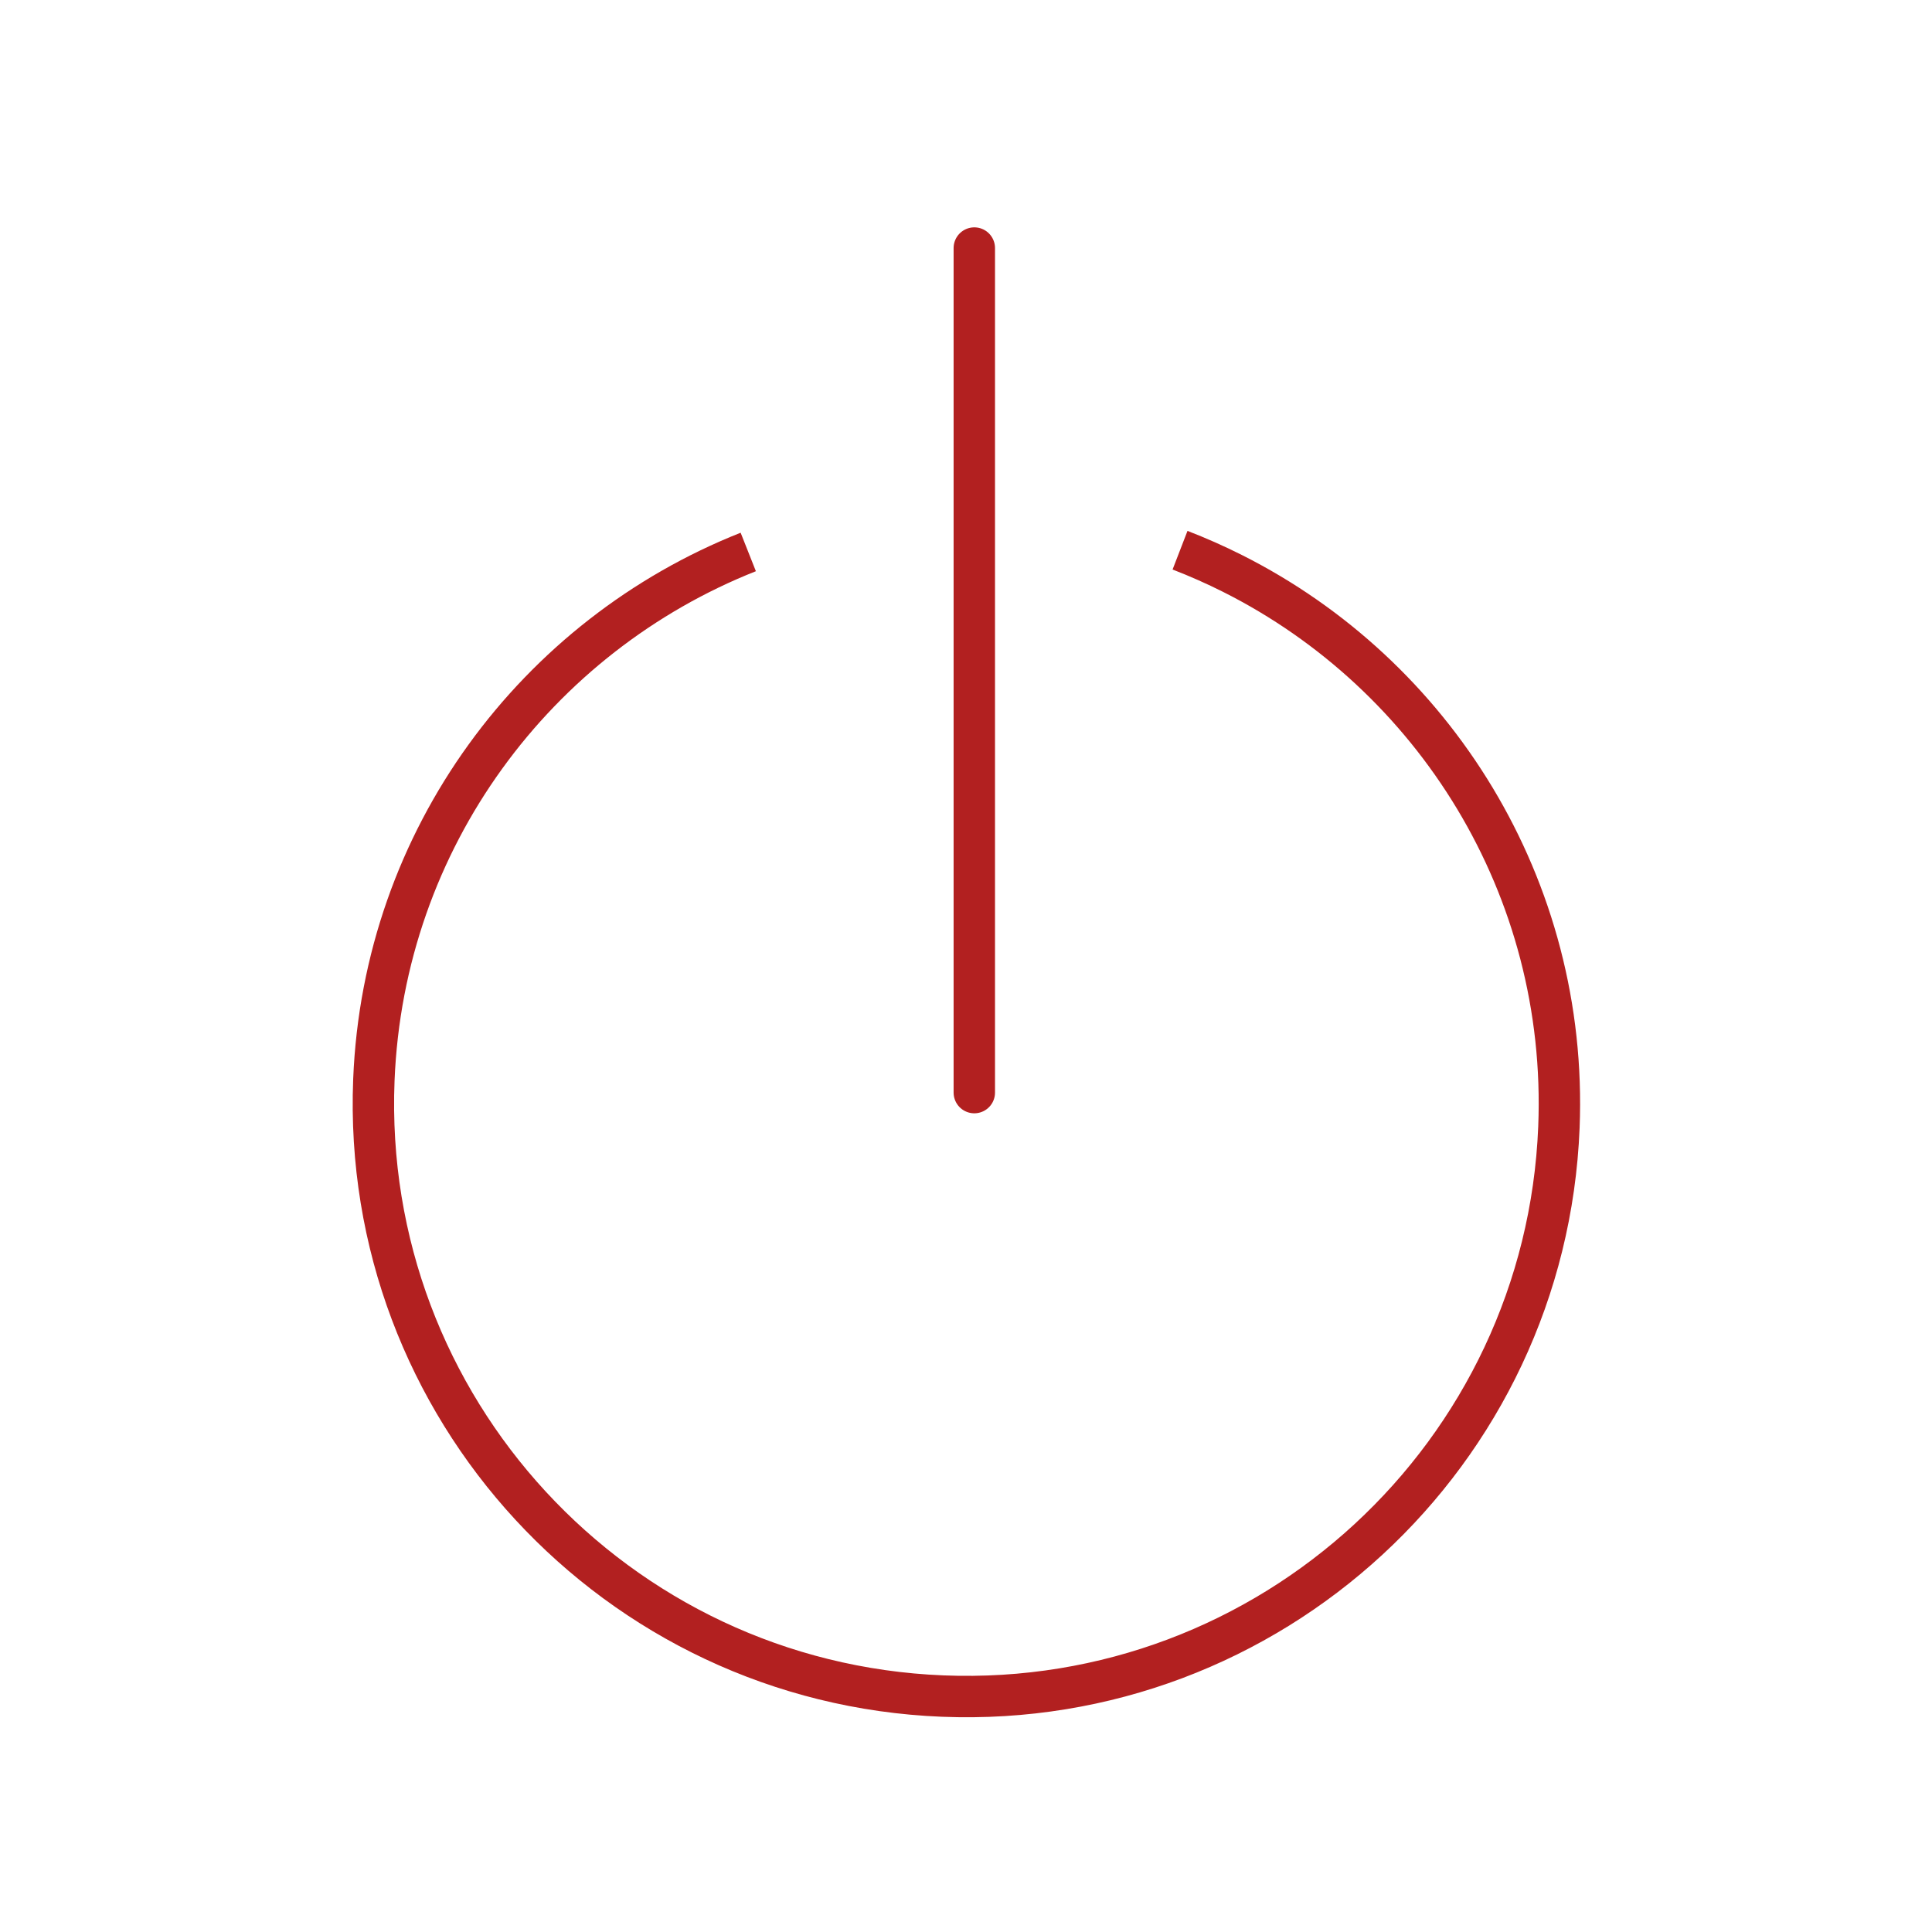<?xml version="1.0" encoding="utf-8"?>
<!-- Generator: Adobe Illustrator 21.0.2, SVG Export Plug-In . SVG Version: 6.00 Build 0)  -->
<svg version="1.1" id="レイヤー_1" xmlns="http://www.w3.org/2000/svg" xmlns:xlink="http://www.w3.org/1999/xlink" x="0px"
	 y="0px" viewBox="0 0 140 140" style="enable-background:new 0 0 140 140;" xml:space="preserve">
<style type="text/css">
	.st0{display:none;fill:#FF847D;}
	.st1{display:none;}
	.st2{display:inline;fill:#FFFFFF;stroke:#000000;stroke-miterlimit:10;}
	.st3{display:inline;fill:none;stroke:#FFFFFF;stroke-width:2.5;stroke-miterlimit:10;}
	.st4{fill:none;stroke:#B22020;stroke-width:3;stroke-miterlimit:10;}
	.st5{fill:none;stroke:#B22020;stroke-width:3;stroke-linecap:round;stroke-miterlimit:10;}
	.st6{display:none;fill:#FFFFFF;stroke:#000000;stroke-miterlimit:10;}
	.st7{display:inline;fill:#02587C;}
</style>
<rect x="-0.195" class="st0" width="140.613" height="139.445"/>
<g class="st1">
	<path class="st2" d="M94.997,110.923c1.361-0.769,3.013-1.219,4.775-1.217c1.175,0,2.302,0.198,3.323,0.559
		c1.537,0.542,2.834,1.444,3.756,2.579c0.919,1.134,1.46,2.513,1.46,3.981c0,0.981-0.241,1.922-0.674,2.775
		c-0.649,1.279-1.729,2.363-3.089,3.13c-1.361,0.769-3.012,1.22-4.775,1.218c-1.175,0-2.302-0.198-3.325-0.559
		c-1.532-0.542-2.832-1.444-3.754-2.579c-0.919-1.135-1.46-2.513-1.46-3.985c0-0.98,0.238-1.919,0.674-2.772
		C92.555,112.775,93.636,111.69,94.997,110.923z M95.295,118.405c0.365,0.724,0.985,1.346,1.761,1.783
		c0.776,0.44,1.703,0.693,2.715,0.693c0.676,0,1.309-0.113,1.892-0.318c0.867-0.306,1.613-0.824,2.137-1.471
		c0.523-0.647,0.827-1.42,0.827-2.265c0-0.563-0.136-1.092-0.38-1.576c-0.368-0.727-0.985-1.346-1.761-1.786
		c-0.776-0.436-1.703-0.691-2.715-0.691c-0.676,0-1.309,0.113-1.892,0.318c-0.867,0.306-1.613,0.823-2.137,1.47
		c-0.523,0.649-0.827,1.42-0.827,2.263C94.915,117.39,95.051,117.92,95.295,118.405z"/>
	<path class="st2" d="M48.441,110.923c1.358-0.769,3.01-1.219,4.773-1.217c1.175,0,2.303,0.198,3.325,0.559
		c1.532,0.542,2.832,1.444,3.754,2.579c0.92,1.134,1.46,2.513,1.46,3.981c0,0.981-0.238,1.922-0.672,2.775
		c-0.649,1.279-1.731,2.363-3.092,3.13c-1.361,0.769-3.014,1.22-4.775,1.218c-1.175,0-2.302-0.198-3.325-0.559
		c-1.533-0.542-2.833-1.444-3.756-2.579c-0.918-1.135-1.458-2.513-1.458-3.985c0-0.98,0.241-1.919,0.673-2.772
		C45.998,112.775,47.076,111.69,48.441,110.923z M48.736,118.405c0.369,0.724,0.984,1.346,1.762,1.783
		c0.777,0.44,1.702,0.693,2.715,0.693c0.676,0,1.309-0.113,1.892-0.318c0.867-0.306,1.613-0.824,2.137-1.471
		c0.523-0.647,0.827-1.42,0.827-2.265c0-0.563-0.136-1.092-0.381-1.576c-0.364-0.727-0.984-1.348-1.76-1.786
		c-0.776-0.436-1.702-0.691-2.715-0.691c-0.677,0-1.309,0.113-1.893,0.318c-0.867,0.306-1.613,0.823-2.137,1.47
		c-0.523,0.649-0.827,1.42-0.827,2.263C48.356,117.39,48.491,117.92,48.736,118.405z"/>
	<path class="st2" d="M47.291,70.271l6.046,19.318c0.145,0.462,0.024,0.949-0.325,1.327c-0.348,0.376-0.883,0.596-1.455,0.596
		c-1.508,0-2.788,0.212-3.863,0.568c-0.807,0.265-1.501,0.61-2.097,1.017c-0.892,0.606-1.562,1.352-2.017,2.181
		c-0.454,0.826-0.687,1.736-0.687,2.656c0,0.876,0.21,1.758,0.638,2.592c0.319,0.627,0.759,1.22,1.331,1.768
		c0.859,0.82,2.006,1.534,3.508,2.051c1.5,0.519,3.358,0.842,5.62,0.842c5.007,0,17.007,0,27.758,0c5.373,0,10.437,0,14.155,0
		c1.857,0,3.381,0,4.438,0c0.531,0,0.943,0,1.223,0c0.281,0,0.43,0,0.43,0c1.016,0,1.839,0.687,1.839,1.535
		c0,0.847-0.823,1.535-1.839,1.535c0,0-0.149,0-0.43,0c-4.208,0-38.187,0-47.574,0c-2.383,0-4.505-0.305-6.35-0.856
		c-1.382-0.413-2.609-0.968-3.666-1.63c-1.586-0.995-2.786-2.234-3.579-3.582c-0.789-1.348-1.181-2.807-1.181-4.253
		c0-1.201,0.269-2.397,0.807-3.518c0.801-1.681,2.216-3.193,4.183-4.27c0.983-0.539,2.1-0.968,3.329-1.259
		c0.541-0.127,1.107-0.221,1.686-0.297L34.144,40.408c-0.002-0.001-0.002-0.003-0.002-0.003l-0.003-0.008l-0.002-0.003
		l-4.911-16.352l-13.346-2.88c-0.984-0.215-1.574-1.05-1.321-1.871c0.254-0.822,1.258-1.315,2.242-1.103l14.405,3.11
		c0.652,0.141,1.16,0.566,1.323,1.112l4.883,16.259l84.046,11.526c0.498,0.068,0.95,0.31,1.231,0.661
		c0.28,0.348,0.378,0.788,0.264,1.2l-10.509,37.989c-0.192,0.695-0.935,1.189-1.791,1.189H61.318c-1.015,0-1.838-0.687-1.838-1.534
		c0-0.848,0.823-1.536,1.838-1.536h47.872l9.738-35.208L38.42,41.918L47.291,70.271"/>
	<path class="st2" d="M97.524,87.786"/>
</g>
<g class="st1">
	<path class="st3" d="M114.45,88.135c0-5.493,3.053-10.272,7.55-12.722V65.088c-4.496-2.45-7.55-7.228-7.55-12.722
		c0-5.493,3.053-10.272,7.55-12.722v-4.943v-2.503C122.001,24.763,114.867,18,107.33,18h-6.53c-2.426,4.57-7.221,7.684-12.744,7.684
		c-5.523,0-10.319-3.113-12.744-7.684H65.129c-2.426,4.57-7.221,7.684-12.744,7.684S42.067,22.57,39.641,18h-7.348
		C24.123,18,17.5,24.641,17.5,32.833v6.624c4.695,2.387,7.916,7.269,7.916,12.909S22.195,62.889,17.5,65.276v9.949
		c4.695,2.387,7.916,7.27,7.916,12.909c0,5.64-3.22,10.522-7.916,12.91v6.623c0,8.192,6.623,14.833,14.793,14.833h7.328
		c2.419-4.591,7.225-7.721,12.763-7.721s10.346,3.13,12.763,7.721h10.143c2.418-4.591,7.225-7.721,12.763-7.721
		c5.539,0,10.346,3.13,12.763,7.721h6.511c7.538,0,14.671-6.831,14.671-14.199v-2.503v-4.943
		C117.504,98.406,114.45,93.628,114.45,88.135z M46.401,109.536c-8.467,0-15.331-6.883-15.331-15.373S37.935,78.79,46.401,78.79
		s15.331,6.883,15.331,15.372C61.732,102.653,54.868,109.536,46.401,109.536z M82.512,101.68l-12.425-2.78
		c1.582-7.11-0.263-14.671-4.936-20.226c-5.847-6.952-15.274-9.955-24.017-7.649l-3.237-12.345
		c13.469-3.552,27.988,1.065,36.987,11.765C82.104,79.027,84.954,90.704,82.512,101.68z M105.215,107.317l-12.33-3.179
		c3.71-14.466,0.023-29.892-9.86-41.264C71.201,49.268,52.909,43.54,35.29,47.929l-3.068-12.39
		c10.875-2.707,22.264-2.368,32.935,0.982c10.663,3.348,20.162,9.561,27.467,17.967C105.263,69.029,109.97,88.779,105.215,107.317z"
		/>
</g>
<g>
	<path class="st4" d="M85.51,39.87c1.297,0.501,2.563,1.062,3.795,1.681c14.607,7.34,24.355,22.735,23.66,40.133
		c-0.948,23.713-20.94,42.168-44.653,41.22c-23.713-0.948-42.168-20.94-41.22-44.653c0.701-17.529,11.807-32.184,27.13-38.253"/>
	<line class="st5" x1="70.602" y1="17.975" x2="70.602" y2="79.174"/>
</g>
<path class="st6" d="M74.288,45.811c0.216,1.486,0.3,2.508,0.52,3.492c0.672,2.999,1.43,5.974,2.092,8.976
	c0.941,4.268-0.413,7.813-3.103,10.66c-3.58,3.79-8.563,3.626-10.968-0.998c-4.046-7.779-7.669-15.874-10.986-24.085
	c-1.586-3.926,0.062-7.769,2.78-10.665c2.482-2.645,5.159-5.055,7.751-7.569c0.605-0.587,1.208-1.175,1.628-2.239
	c-0.717,0.248-1.446,0.459-2.149,0.749c-5.64,2.324-11.294,4.61-16.903,7.028c-1.847,0.796-3.394,0.698-4.984-0.68
	c-2.887-2.501-5.911-4.805-8.732-7.392c-0.672-0.616-1.33-2.371-1.023-3.004c0.738-1.524,2.039-0.813,3.052,0.012
	c2.471,2.01,5.008,3.934,7.341,6.133c1.548,1.459,2.913,1.411,4.677,0.659c6.587-2.81,13.2-5.549,19.862-8.123
	c1.37-0.53,2.991-0.246,4.497-0.309c0.362-0.015,0.789,0.241,1.081,0.099c2.931-1.429,5.539,0.103,8.152,1.167
	c5.718,2.328,11.414,4.73,17.078,7.219c1.617,0.711,2.86,0.694,4.28-0.605c2.536-2.32,5.239-4.409,7.88-6.581
	c1.062-0.873,2.322-1.768,3.281-0.167c0.858,1.434-0.224,2.448-1.231,3.28c-3.176,2.625-6.38,5.21-9.499,7.92
	c-1.351,1.174-2.587,1.199-4.13,0.539c-6.93-2.968-13.909-5.79-20.842-8.752c-1.939-0.828-3.587-0.62-5.18,0.86
	c-4.415,4.1-8.92,8.081-13.254,12.285c-2.606,2.528-3.061,5.297-1.552,8.825c2.676,6.26,5.515,12.432,8.288,18.639
	c0.067,0.149,0.153,0.287,0.23,0.431c1.898,3.53,3.201,4.425,5.329,3.658c2.682-0.966,4.579-4.118,4.027-7.498
	c-0.63-3.854-1.817-7.591-2.477-11.441c-0.241-1.406-0.048-3.278,0.624-4.436c1.46-2.513,3.407-2.636,5.755-0.806
	c12.01,9.359,23.709,19.124,32.724,32.347c0.361,0.529,0.715,1.064,1.225,1.824c2.853-2.852,5.347-5.597,8.071-8.01
	c4.319-3.826,8.755-7.489,13.243-11.058c0.623-0.495,1.825-0.063,2.759-0.06c-0.299,1.075-0.305,2.545-0.95,3.156
	c-2.385,2.258-5.042,4.145-7.483,6.333c-4.465,4.002-8.85,8.119-12.984,11.927c0.915,3.141,2.12,5.673,2.318,8.301
	c0.397,5.272-3.239,9.529-7.932,9.744c-1.433,0.066-2.014,0.483-2.347,2.168c-0.801,4.055-3.655,6.619-7.488,7.025
	c-1.149,0.122-1.888,0.353-2.164,1.882c-1.063,5.882-4.177,8.49-9.496,8.165c-0.583-0.036-1.169-0.005-1.771-0.005
	c-0.417,1.108-0.746,2.215-1.23,3.227c-2.302,4.81-7.55,6.317-11.96,3.594c-0.703-0.434-1.877-0.73-2.501-0.366
	c-6.23,3.635-11.364,1.327-13.692-6.547c-5.586,0.909-9.891-0.967-11.501-7.921c-1.659,0-3.373,0.279-4.987-0.055
	c-4.098-0.848-6.697-4.497-6.802-9.225c-0.027-1.211-0.015-2.066-1.358-2.642c-5.909-2.539-7.586-8.738-4.174-14.854
	c0.195-0.349,0.348-0.727,0.661-1.386c-3.033-3.03-5.981-6.207-9.148-9.077c-3.647-3.304-7.49-6.331-11.239-9.492
	c-0.532-0.449-1.17-0.876-1.472-1.493c-0.275-0.562-0.432-1.63-0.15-2.002c0.388-0.513,1.24-0.79,1.887-0.775
	c0.514,0.012,1.06,0.554,1.519,0.964c6.336,5.669,12.66,11.355,18.983,17.042c0.621,0.559,1.219,1.151,1.98,1.872
	c2.461-3.17,5.016-5.908,8.956-5.358c3.861,0.539,6.249,3.192,7.307,6.406c3.071,0.445,5.827,0.379,8.276,1.323
	c2.733,1.054,4.01,4.033,4.672,7.252c4.376-1.13,7.985,0,10.23,4.24c2.627,4.96,1.064,9.322-2.516,13.234
	c0.729,0.428,1.21,0.742,1.713,1.001c4.13,2.131,6.166,6.803,4.702,11.619c-0.675,2.22,0.164,2.895,1.654,3.46
	c2.089,0.793,4.411-0.123,5.687-2.218c1.285-2.111,1.255-4.637-0.298-6.751c-2.18-2.969-4.48-5.827-6.726-8.734
	c-0.44-0.569-1.079-1.072-1.26-1.734c-0.288-1.056-0.27-2.219-0.381-3.337c0.962,0.262,2.269,0.163,2.83,0.846
	c3.131,3.808,6.11,7.777,9.084,11.746c2.364,3.155,6.121,3.236,8.224,0.092c1.422-2.126,1.339-4.473-0.312-6.615
	c-3.268-4.239-6.567-8.447-9.851-12.67c-0.392-0.504-0.979-0.967-1.101-1.549c-0.181-0.865-0.026-1.82-0.015-2.736
	c0.814,0.068,1.766-0.138,2.406,0.274c0.797,0.514,1.347,1.529,1.986,2.345c2.852,3.646,5.671,7.327,8.555,10.941
	c2.201,2.757,5.3,3.028,7.485,0.76c2.234-2.318,2.172-5.507-0.161-8.403c-3.55-4.405-7.103-8.807-10.644-13.221
	c-0.446-0.557-1.044-1.121-1.183-1.786c-0.146-0.698-0.046-1.794,0.357-2.21c0.378-0.39,1.326-0.272,1.957-0.088
	c0.442,0.129,0.801,0.715,1.148,1.147c3.996,4.968,7.995,9.932,11.964,14.926c1.613,2.029,3.577,2.455,5.728,1.122
	c2.058-1.275,3.202-4.052,2.342-6.377c-0.648-1.752-1.572-3.416-2.574-4.953C100.968,67.437,89,56.495,76.087,46.741
	C75.69,46.441,75.21,46.281,74.288,45.811z M41.347,105.593c1.492-0.942,3.249-1.58,4.423-2.886
	c2.898-3.224,5.562-6.722,8.257-10.173c2.236-2.863,2.21-6.008,0.048-8.229c-2.204-2.265-5.284-2.069-7.53,0.619
	c-3.101,3.711-6.081,7.552-9.2,11.244c-1.482,1.754-1.779,3.64-0.893,5.717C37.361,104.016,38.921,105.162,41.347,105.593z
	 M53.405,113.135c0.531-0.272,1.737-0.522,2.46-1.324c3.487-3.868,6.934-7.794,10.215-11.883c1.966-2.451,1.542-5.779-0.644-7.781
	c-2.096-1.918-5.256-1.715-7.043,0.535c-3.065,3.86-6.04,7.813-9.149,11.627c-1.358,1.667-1.89,3.349-0.988,5.44
	C49.183,111.898,50.718,113.006,53.405,113.135z M38.044,76.148c-0.542,0.149-1.297,0.141-1.813,0.534
	c-3.373,2.569-6.002,5.955-7.462,10.227c-0.766,2.243,0.69,4.835,2.709,5.972c2.06,1.16,3.615,0.5,5.048-1.44
	c1.609-2.179,3.368-4.221,5.127-6.251c1.359-1.569,2.024-3.205,1.175-5.396C41.921,77.453,40.282,76.449,38.044,76.148z
	 M64.515,121.13c2.984-0.054,5.907-3.333,5.886-6.601c-0.02-3.088-2.489-5.757-5.203-5.626c-2.708,0.131-5.868,3.862-5.785,6.83
	C59.498,118.773,61.775,121.181,64.515,121.13z"/>
<g class="st1">
	<path class="st7" d="M70.131,117.764c-7.136,0-14.251-1.701-20.574-4.92l7.834-15.391c3.964,2.018,8.25,3.041,12.74,3.041
		c15.513,0,28.134-12.621,28.134-28.134c0-2.728-0.388-5.422-1.153-8.006c-0.74-2.5-1.829-4.887-3.237-7.094l14.562-9.286
		c2.275,3.568,4.037,7.429,5.235,11.477c1.237,4.176,1.864,8.52,1.864,12.909c0,12.128-4.723,23.53-13.299,32.106
		S82.259,117.764,70.131,117.764z"/>
	<path class="st7" d="M29.363,92.305c-3.12-5.371-4.636-11.895-4.636-19.946c0-12.128,4.723-23.53,13.299-32.106
		c8.576-8.576,19.978-13.299,32.106-13.299c8.772,0,17.287,2.508,24.626,7.253L85.38,48.711c-4.539-2.935-9.812-4.486-15.249-4.486
		c-15.513,0-28.134,12.621-28.134,28.134c0,4.852,0.774,8.645,2.3,11.272L29.363,92.305z"/>
	<polygon class="st7" points="107.531,35.301 74.29,55.274 73.613,16.5 	"/>
	<polygon class="st7" points="26.909,107.61 60.493,88.22 60.493,127 	"/>
</g>
</svg>
